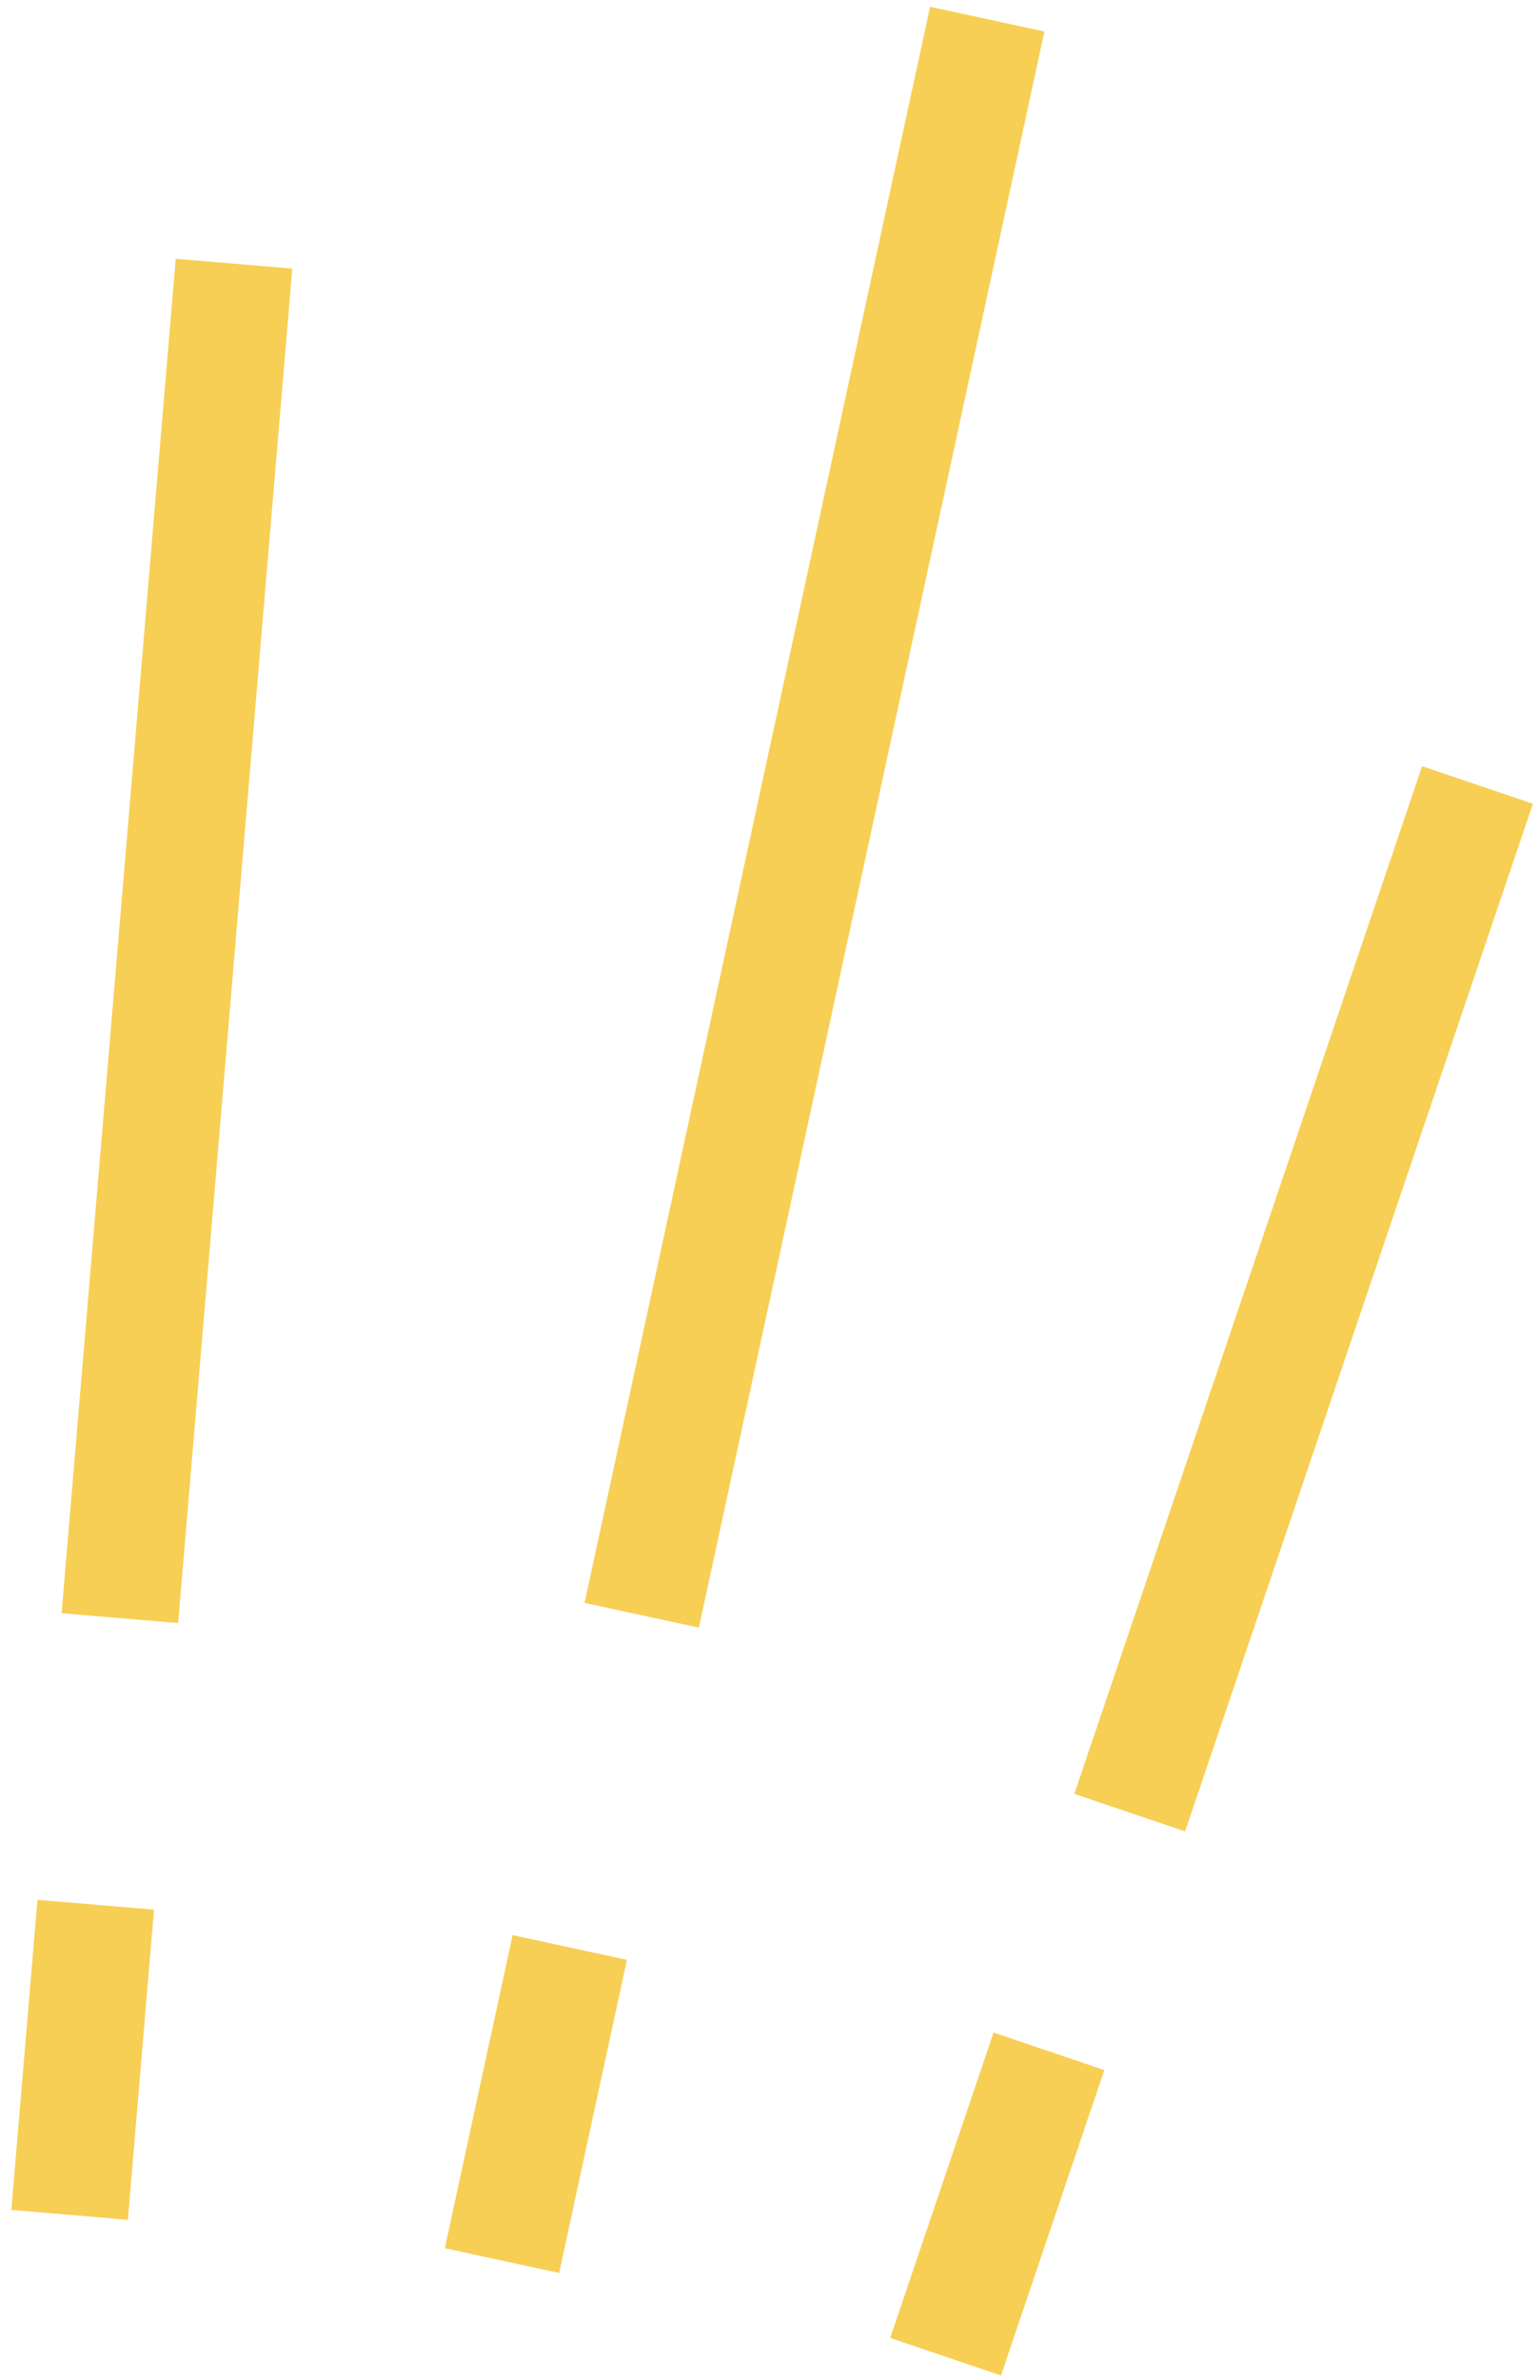 <svg width="112" height="173" viewBox="0 0 112 173" fill="none" xmlns="http://www.w3.org/2000/svg">
<path fill-rule="evenodd" clip-rule="evenodd" d="M42.512 116.524L67.643 0.491L75.957 2.291L50.826 118.325L42.512 116.524ZM4.48 117.275L12.781 18.811L21.258 19.526L12.957 117.99L4.48 117.275ZM78.132 130.409L103.427 55.701L111.484 58.429L86.189 133.137L78.132 130.409ZM64.741 169.961L72.258 147.759L80.315 150.487L72.798 172.689L64.741 169.961ZM32.351 163.437L37.281 140.674L45.595 142.475L40.665 165.238L32.351 163.437ZM0.823 160.656L2.724 138.11L11.2 138.824L9.3 161.371L0.823 160.656Z" fill="#F7CF55"/>
</svg>
